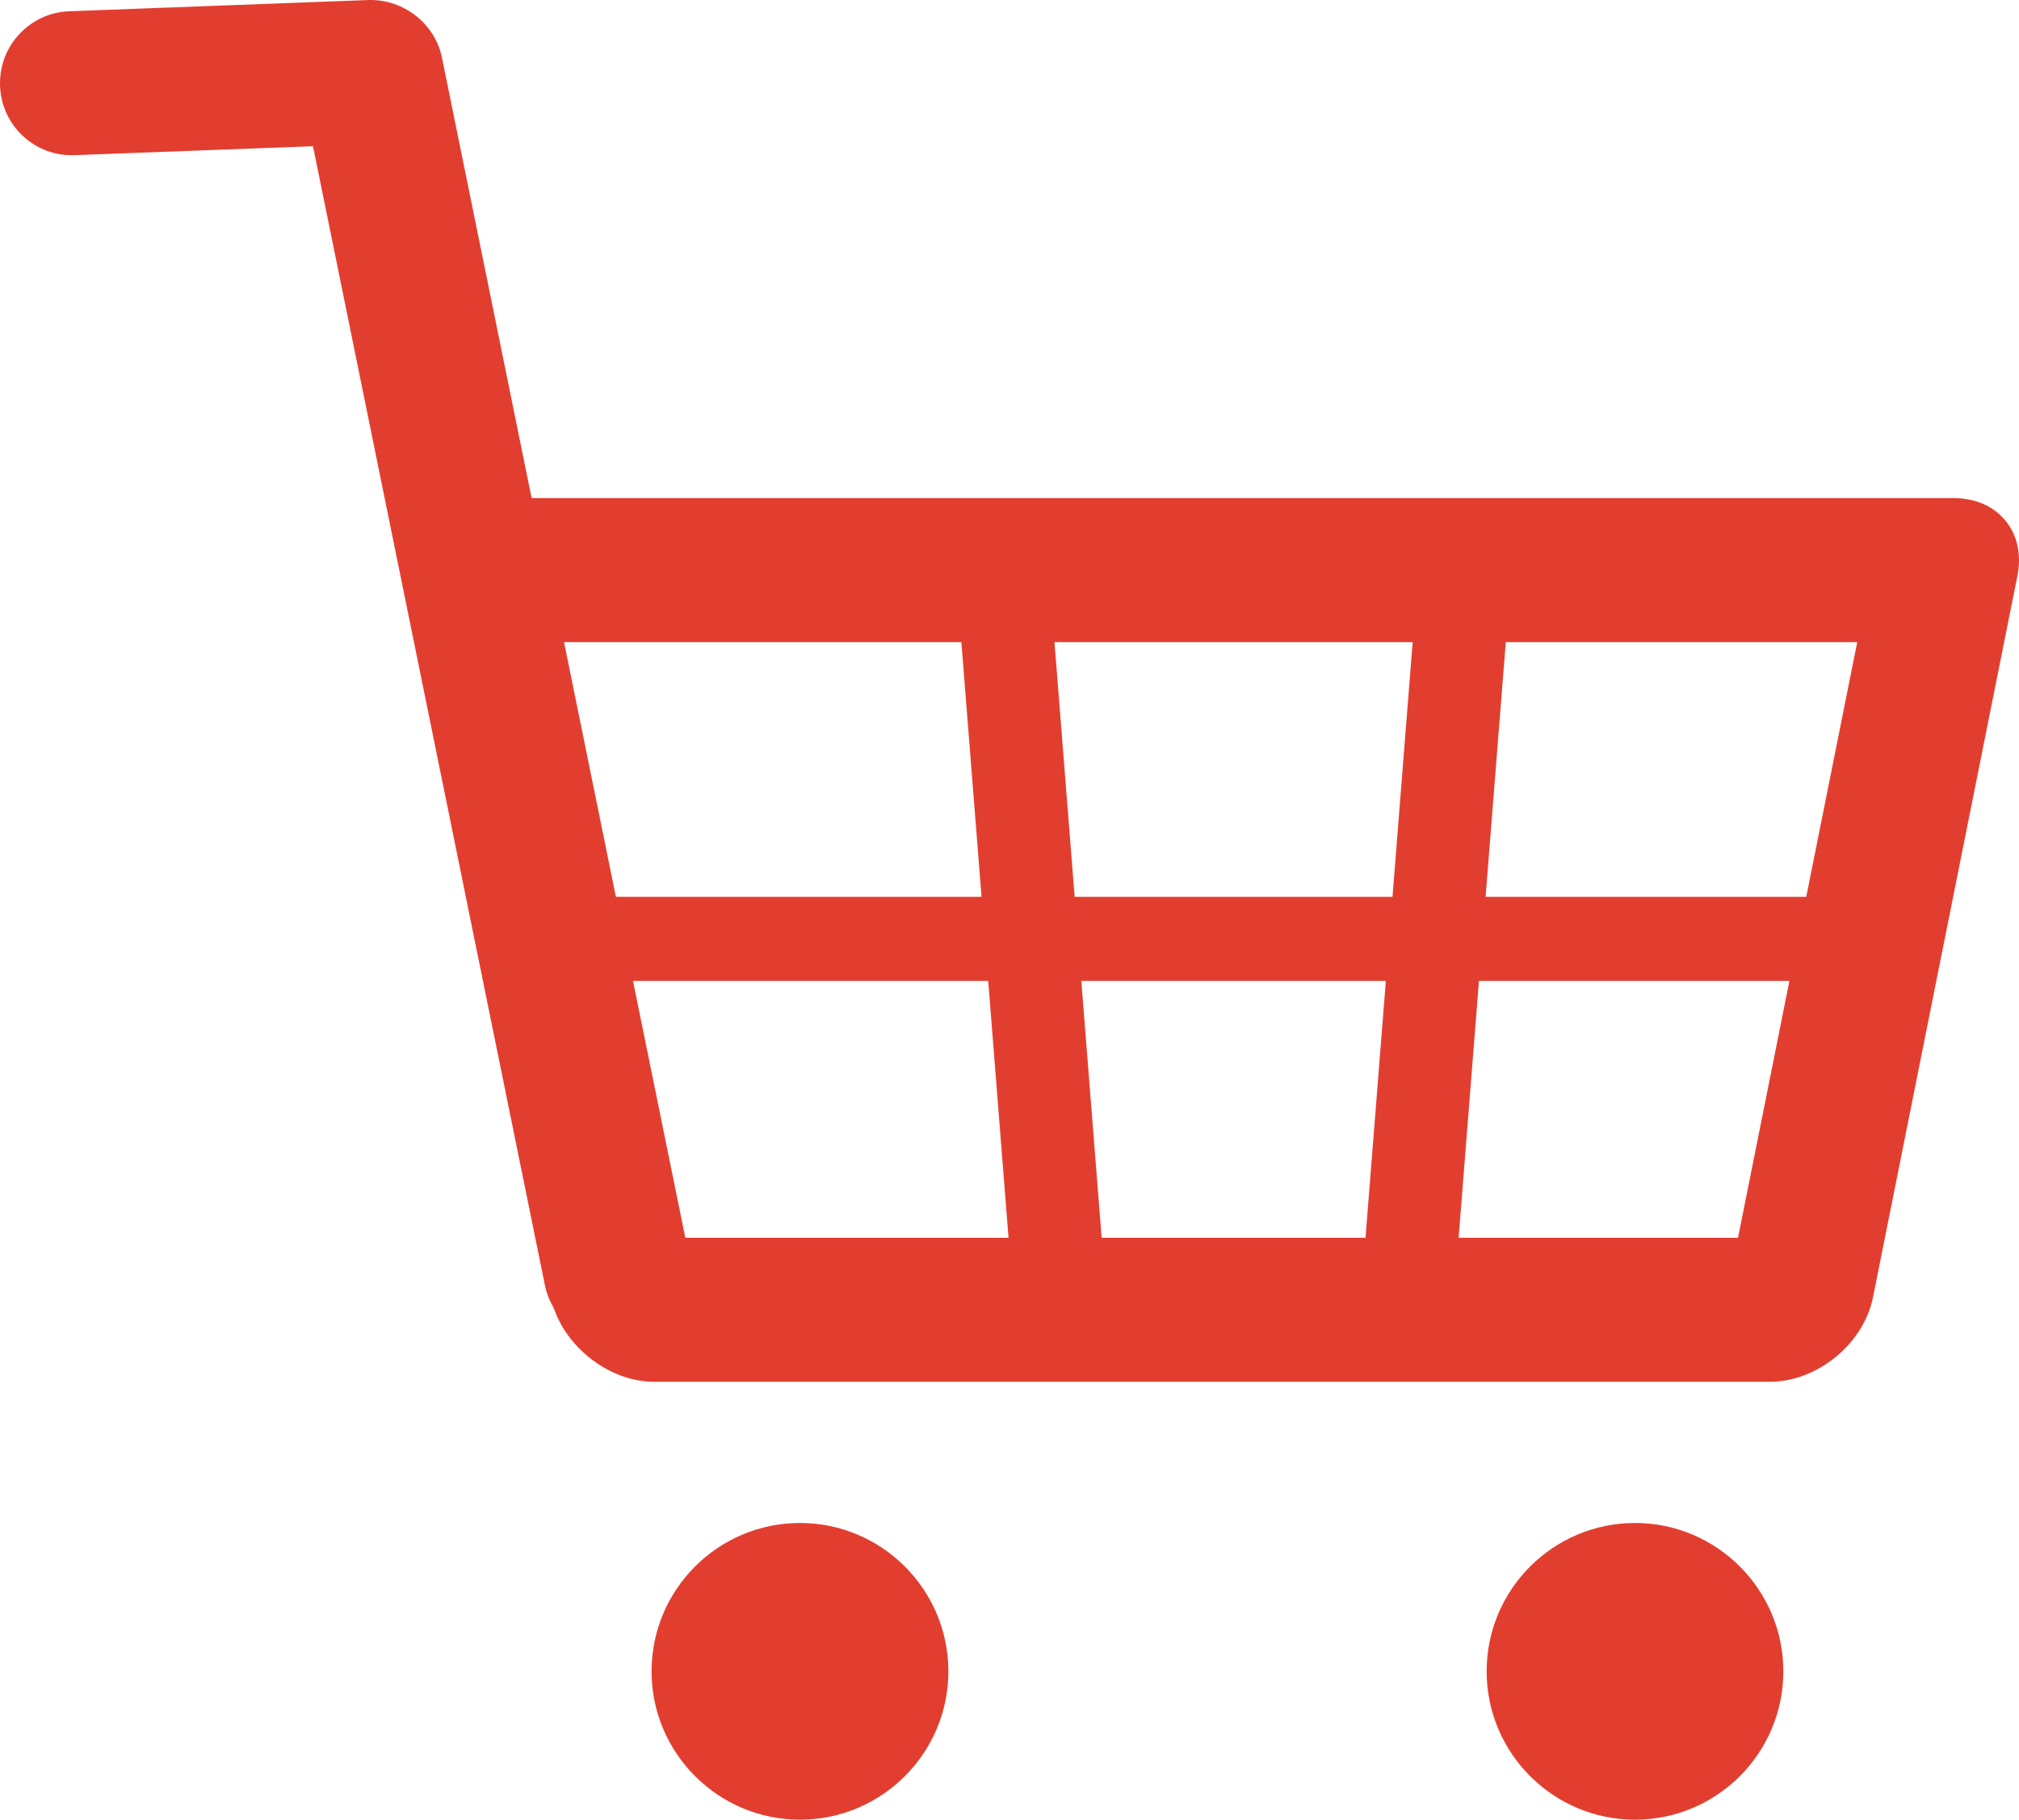 <?xml version="1.0" encoding="utf-8"?>
<!-- Generator: Adobe Illustrator 24.0.2, SVG Export Plug-In . SVG Version: 6.00 Build 0)  -->
<svg version="1.1" id="Calque_1" xmlns="http://www.w3.org/2000/svg" xmlns:xlink="http://www.w3.org/1999/xlink" x="0px" y="0px"
	 viewBox="0 0 389.776 351.36" style="enable-background:new 0 0 389.776 351.36;" xml:space="preserve">
<style type="text/css">
	.st0{fill:#E23E30;}
</style>
<g>
	<path class="st0" d="M387.165,100.536c-2.297-2.809-5.839-4.355-9.974-4.355H102.635L85.322,11.128
		C83.99,4.582,77.903-0.205,71.126,0.007L13.382,2.174c-3.71,0.138-7.145,1.713-9.674,4.437C1.186,9.33-0.126,12.872,0.01,16.588
		c0.142,3.734,1.726,7.182,4.46,9.709c2.718,2.512,6.256,3.812,9.964,3.661l45.99-1.725l44.798,220.05
		c0.266,1.309,0.751,2.589,1.481,3.911l0.323,0.717c2.888,7.928,11.139,13.896,19.236,13.896h215.395
		c9.188,0,18.133-7.33,19.939-16.341L389.47,111.17C390.283,107.117,389.464,103.34,387.165,100.536z M267.544,189.4l-3.928,49.602
		H212.68l-3.928-49.602H267.544z M189.491,173.166h-70.59l-10.012-49.177h76.709L189.491,173.166z M194.704,239.002h-62.4
		l-10.1-49.602h68.573L194.704,239.002z M272.721,123.989l-3.893,49.177h-61.362l-3.893-49.177H272.721z M345.455,189.4
		l-9.925,49.602h-53.938l3.928-49.602H345.455z M358.549,123.989l-9.844,49.177h-61.9l3.893-49.177H358.549z"/>
	<path class="st0" d="M154.432,294.071c-15.796,0-28.647,12.85-28.647,28.644c0,15.795,12.852,28.645,28.647,28.645
		c15.8,0,28.653-12.85,28.653-28.645C183.086,306.921,170.232,294.071,154.432,294.071z"/>
	<path class="st0" d="M315.645,294.071c-15.793,0-28.642,12.85-28.642,28.644c0,15.795,12.849,28.645,28.642,28.645
		c15.789,0,28.635-12.85,28.635-28.645C344.28,306.921,331.434,294.071,315.645,294.071z"/>
</g>
</svg>
